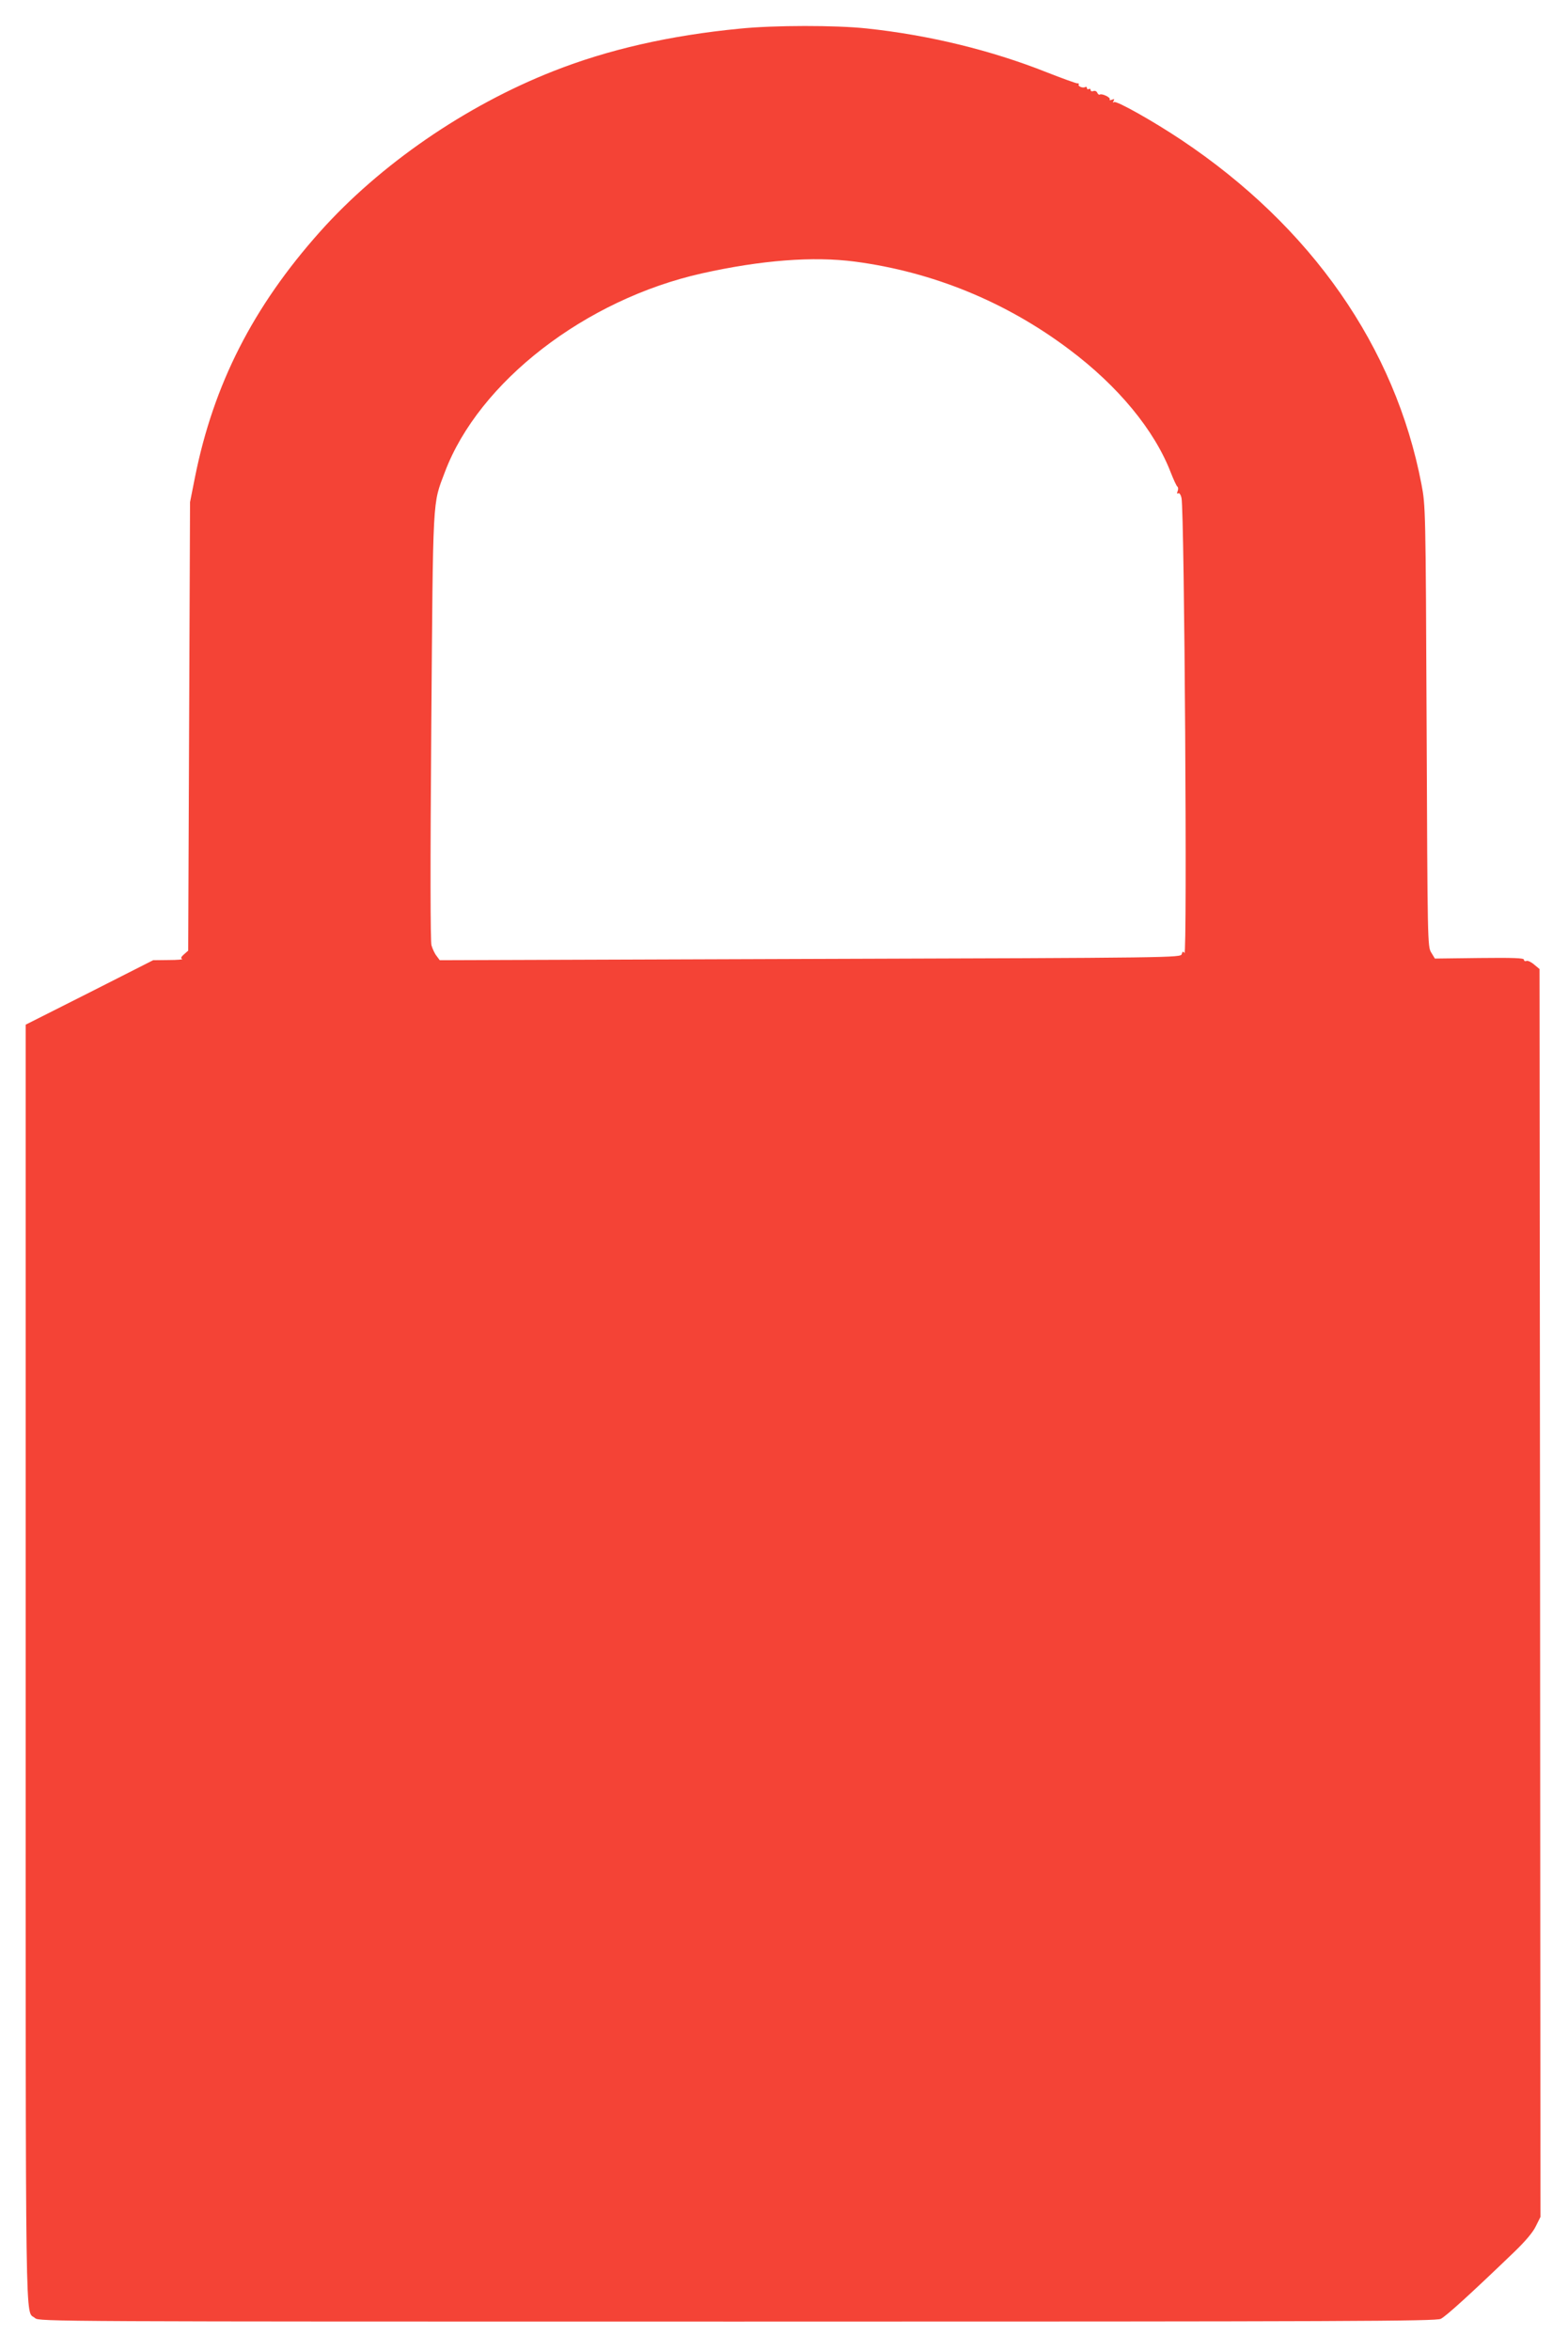 <?xml version="1.0" standalone="no"?>
<!DOCTYPE svg PUBLIC "-//W3C//DTD SVG 20010904//EN"
 "http://www.w3.org/TR/2001/REC-SVG-20010904/DTD/svg10.dtd">
<svg version="1.0" xmlns="http://www.w3.org/2000/svg"
 width="854pt" height="1280pt" viewBox="0 0 854 1280"
 preserveAspectRatio="xMidYMid meet">
<g transform="translate(0,1280) scale(0.1,-0.1)"
fill="#f44336" stroke="none">
<path d="M4030 12644 c-383 -37 -718 -114 -1015 -231 -481 -189 -946 -510
-1272 -875 -365 -409 -580 -832 -681 -1337 l-27 -136 -5 -1222 -5 -1221 -23
-20 c-16 -14 -19 -22 -10 -25 7 -3 -25 -6 -73 -6 l-85 -1 -347 -176 -347 -175
0 -3483 c0 -3777 -4 -3512 51 -3562 21 -19 94 -19 3823 -19 3358 0 3805 2
3833 15 29 14 166 139 401 365 59 57 102 107 117 140 l25 50 -2 3399 -3 3398
-29 24 c-16 14 -35 23 -42 20 -8 -3 -14 0 -14 7 0 9 -57 11 -243 9 l-242 -3
-20 33 c-20 32 -20 58 -25 1233 -5 1191 -6 1201 -28 1317 -143 748 -600 1403
-1308 1876 -153 102 -352 214 -366 206 -7 -5 -8 -2 -3 6 6 10 4 12 -9 7 -9 -4
-15 -3 -12 2 6 10 -42 33 -54 26 -4 -3 -10 2 -14 10 -3 8 -12 12 -21 9 -8 -3
-15 -1 -15 6 0 6 -4 8 -10 5 -5 -3 -10 -1 -10 5 0 6 -4 9 -9 6 -12 -8 -42 4
-36 14 3 4 -1 7 -8 6 -6 0 -82 27 -168 61 -300 119 -639 202 -979 238 -166 18
-505 18 -690 -1z m627 -1269 c423 -56 822 -219 1166 -478 267 -200 465 -440
554 -672 15 -38 31 -73 36 -76 4 -3 5 -14 1 -24 -5 -12 -4 -16 3 -12 6 4 14
-7 18 -26 16 -77 32 -2504 16 -2478 -7 11 -10 10 -15 -6 -6 -19 -29 -20 -2024
-26 l-2017 -7 -17 23 c-10 12 -22 38 -28 58 -6 23 -7 427 -1 1195 10 1275 6
1202 74 1383 185 491 765 940 1400 1082 323 72 605 94 834 64z"/>
</g>
</svg>
